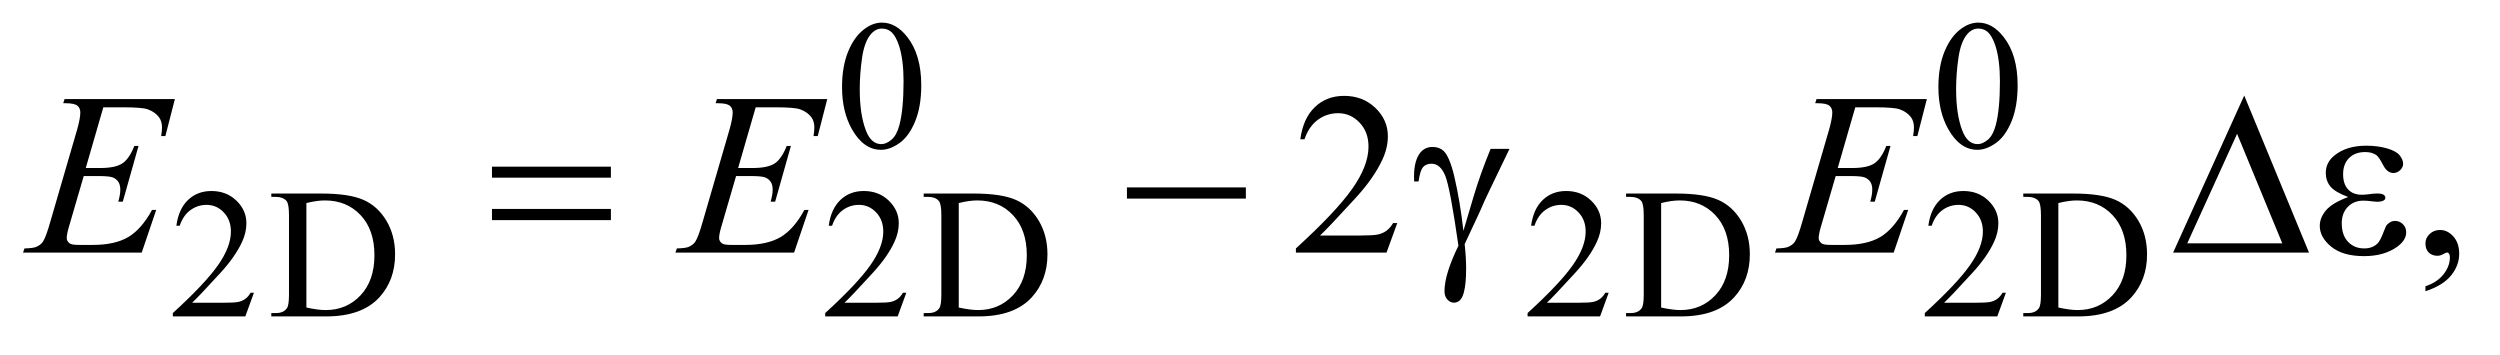 <?xml version="1.0" encoding="UTF-8"?>
<!DOCTYPE svg PUBLIC '-//W3C//DTD SVG 1.0//EN'
          'http://www.w3.org/TR/2001/REC-SVG-20010904/DTD/svg10.dtd'>
<svg stroke-dasharray="none" shape-rendering="auto" xmlns="http://www.w3.org/2000/svg" font-family="'Dialog'" text-rendering="auto" width="169" fill-opacity="1" color-interpolation="auto" color-rendering="auto" preserveAspectRatio="xMidYMid meet" font-size="12px" viewBox="0 0 169 24" fill="black" xmlns:xlink="http://www.w3.org/1999/xlink" stroke="black" image-rendering="auto" stroke-miterlimit="10" stroke-linecap="square" stroke-linejoin="miter" font-style="normal" stroke-width="1" height="24" stroke-dashoffset="0" font-weight="normal" stroke-opacity="1"
><!--Generated by the Batik Graphics2D SVG Generator--><defs id="genericDefs"
  /><g
  ><defs id="defs1"
    ><clipPath clipPathUnits="userSpaceOnUse" id="clipPath1"
      ><path d="M0.935 2.099 L108.132 2.099 L108.132 16.775 L0.935 16.775 L0.935 2.099 Z"
      /></clipPath
      ><clipPath clipPathUnits="userSpaceOnUse" id="clipPath2"
      ><path d="M29.864 67.051 L29.864 535.949 L3454.699 535.949 L3454.699 67.051 Z"
      /></clipPath
    ></defs
    ><g transform="scale(1.576,1.576) translate(-0.935,-2.099) matrix(0.031,0,0,0.031,0,0)"
    ><path d="M1195.25 188.25 Q1195.25 159.25 1204 138.312 Q1212.75 117.375 1227.25 107.125 Q1238.5 99 1250.5 99 Q1270 99 1285.5 118.875 Q1304.875 143.5 1304.875 185.625 Q1304.875 215.125 1296.375 235.75 Q1287.875 256.375 1274.688 265.688 Q1261.5 275 1249.25 275 Q1225 275 1208.875 246.375 Q1195.25 222.25 1195.25 188.25 ZM1219.75 191.375 Q1219.75 226.375 1228.375 248.5 Q1235.5 267.125 1249.625 267.125 Q1256.375 267.125 1263.625 261.062 Q1270.875 255 1274.625 240.75 Q1280.375 219.25 1280.375 180.125 Q1280.375 151.125 1274.375 131.75 Q1269.875 117.375 1262.75 111.375 Q1257.625 107.25 1250.375 107.25 Q1241.875 107.25 1235.25 114.875 Q1226.25 125.25 1223 147.5 Q1219.75 169.75 1219.75 191.375 ZM2712.25 188.25 Q2712.25 159.25 2721 138.312 Q2729.75 117.375 2744.25 107.125 Q2755.5 99 2767.5 99 Q2787 99 2802.5 118.875 Q2821.875 143.5 2821.875 185.625 Q2821.875 215.125 2813.375 235.75 Q2804.875 256.375 2791.688 265.688 Q2778.5 275 2766.25 275 Q2742 275 2725.875 246.375 Q2712.25 222.25 2712.25 188.25 ZM2736.75 191.375 Q2736.75 226.375 2745.375 248.5 Q2752.5 267.125 2766.625 267.125 Q2773.375 267.125 2780.625 261.062 Q2787.875 255 2791.625 240.75 Q2797.375 219.25 2797.375 180.125 Q2797.375 151.125 2791.375 131.75 Q2786.875 117.375 2779.75 111.375 Q2774.625 107.25 2767.375 107.25 Q2758.875 107.25 2752.25 114.875 Q2743.25 125.25 2740 147.5 Q2736.75 169.75 2736.75 191.375 Z" stroke="none" clip-path="url(#clipPath2)"
    /></g
    ><g transform="matrix(0.049,0,0,0.049,-1.473,-3.307)"
    ><path d="M380.375 471.375 L368.5 504 L268.5 504 L268.5 499.375 Q312.625 459.125 330.625 433.625 Q348.625 408.125 348.625 387 Q348.625 370.875 338.75 360.5 Q328.875 350.125 315.125 350.125 Q302.625 350.125 292.688 357.438 Q282.75 364.75 278 378.875 L273.375 378.875 Q276.5 355.75 289.438 343.375 Q302.375 331 321.75 331 Q342.375 331 356.188 344.25 Q370 357.5 370 375.5 Q370 388.375 364 401.25 Q354.75 421.5 334 444.125 Q302.875 478.125 295.125 485.125 L339.375 485.125 Q352.875 485.125 358.312 484.125 Q363.75 483.125 368.125 480.062 Q372.5 477 375.75 471.375 L380.375 471.375 ZM404.375 504 L404.375 499.375 L410.75 499.375 Q421.5 499.375 426 492.5 Q428.75 488.375 428.75 474 L428.75 364.5 Q428.75 348.625 425.25 344.625 Q420.375 339.125 410.75 339.125 L404.375 339.125 L404.375 334.5 L473.375 334.5 Q511.375 334.5 531.188 343.125 Q551 351.75 563.062 371.875 Q575.125 392 575.125 418.375 Q575.125 453.75 553.625 477.5 Q529.5 504 480.125 504 L404.375 504 ZM452.75 491.75 Q468.625 495.25 479.375 495.25 Q508.375 495.25 527.5 474.875 Q546.625 454.5 546.625 419.625 Q546.625 384.5 527.5 364.25 Q508.375 344 478.375 344 Q467.125 344 452.75 347.625 L452.75 491.75 ZM1280.375 471.375 L1268.5 504 L1168.5 504 L1168.5 499.375 Q1212.625 459.125 1230.625 433.625 Q1248.625 408.125 1248.625 387 Q1248.625 370.875 1238.75 360.5 Q1228.875 350.125 1215.125 350.125 Q1202.625 350.125 1192.688 357.438 Q1182.75 364.75 1178 378.875 L1173.375 378.875 Q1176.5 355.75 1189.438 343.375 Q1202.375 331 1221.75 331 Q1242.375 331 1256.188 344.25 Q1270 357.5 1270 375.5 Q1270 388.375 1264 401.25 Q1254.75 421.5 1234 444.125 Q1202.875 478.125 1195.125 485.125 L1239.375 485.125 Q1252.875 485.125 1258.312 484.125 Q1263.75 483.125 1268.125 480.062 Q1272.5 477 1275.75 471.375 L1280.375 471.375 ZM1304.375 504 L1304.375 499.375 L1310.75 499.375 Q1321.5 499.375 1326 492.5 Q1328.75 488.375 1328.75 474 L1328.75 364.5 Q1328.75 348.625 1325.25 344.625 Q1320.375 339.125 1310.75 339.125 L1304.375 339.125 L1304.375 334.5 L1373.375 334.5 Q1411.375 334.5 1431.188 343.125 Q1451 351.75 1463.062 371.875 Q1475.125 392 1475.125 418.375 Q1475.125 453.75 1453.625 477.5 Q1429.5 504 1380.125 504 L1304.375 504 ZM1352.75 491.75 Q1368.625 495.25 1379.375 495.25 Q1408.375 495.25 1427.5 474.875 Q1446.625 454.5 1446.625 419.625 Q1446.625 384.5 1427.5 364.25 Q1408.375 344 1378.375 344 Q1367.125 344 1352.75 347.625 L1352.75 491.75 ZM2249.375 471.375 L2237.5 504 L2137.5 504 L2137.5 499.375 Q2181.625 459.125 2199.625 433.625 Q2217.625 408.125 2217.625 387 Q2217.625 370.875 2207.75 360.5 Q2197.875 350.125 2184.125 350.125 Q2171.625 350.125 2161.688 357.438 Q2151.75 364.75 2147 378.875 L2142.375 378.875 Q2145.5 355.75 2158.438 343.375 Q2171.375 331 2190.75 331 Q2211.375 331 2225.188 344.25 Q2239 357.5 2239 375.5 Q2239 388.375 2233 401.25 Q2223.75 421.5 2203 444.125 Q2171.875 478.125 2164.125 485.125 L2208.375 485.125 Q2221.875 485.125 2227.312 484.125 Q2232.75 483.125 2237.125 480.062 Q2241.5 477 2244.75 471.375 L2249.375 471.375 ZM2273.375 504 L2273.375 499.375 L2279.75 499.375 Q2290.5 499.375 2295 492.5 Q2297.75 488.375 2297.75 474 L2297.75 364.5 Q2297.75 348.625 2294.25 344.625 Q2289.375 339.125 2279.75 339.125 L2273.375 339.125 L2273.375 334.5 L2342.375 334.5 Q2380.375 334.5 2400.188 343.125 Q2420 351.75 2432.062 371.875 Q2444.125 392 2444.125 418.375 Q2444.125 453.75 2422.625 477.5 Q2398.5 504 2349.125 504 L2273.375 504 ZM2321.75 491.75 Q2337.625 495.25 2348.375 495.25 Q2377.375 495.25 2396.5 474.875 Q2415.625 454.5 2415.625 419.625 Q2415.625 384.5 2396.5 364.25 Q2377.375 344 2347.375 344 Q2336.125 344 2321.75 347.625 L2321.75 491.75 ZM2797.375 471.375 L2785.5 504 L2685.5 504 L2685.5 499.375 Q2729.625 459.125 2747.625 433.625 Q2765.625 408.125 2765.625 387 Q2765.625 370.875 2755.75 360.5 Q2745.875 350.125 2732.125 350.125 Q2719.625 350.125 2709.688 357.438 Q2699.75 364.75 2695 378.875 L2690.375 378.875 Q2693.5 355.75 2706.438 343.375 Q2719.375 331 2738.75 331 Q2759.375 331 2773.188 344.25 Q2787 357.5 2787 375.5 Q2787 388.375 2781 401.25 Q2771.75 421.5 2751 444.125 Q2719.875 478.125 2712.125 485.125 L2756.375 485.125 Q2769.875 485.125 2775.312 484.125 Q2780.75 483.125 2785.125 480.062 Q2789.5 477 2792.75 471.375 L2797.375 471.375 ZM2821.375 504 L2821.375 499.375 L2827.75 499.375 Q2838.5 499.375 2843 492.5 Q2845.75 488.375 2845.75 474 L2845.75 364.5 Q2845.75 348.625 2842.25 344.625 Q2837.375 339.125 2827.75 339.125 L2821.375 339.125 L2821.375 334.5 L2890.375 334.5 Q2928.375 334.5 2948.188 343.125 Q2968 351.75 2980.062 371.875 Q2992.125 392 2992.125 418.375 Q2992.125 453.75 2970.625 477.5 Q2946.5 504 2897.125 504 L2821.375 504 ZM2869.75 491.75 Q2885.625 495.25 2896.375 495.25 Q2925.375 495.25 2944.5 474.875 Q2963.625 454.5 2963.625 419.625 Q2963.625 384.5 2944.5 364.25 Q2925.375 344 2895.375 344 Q2884.125 344 2869.75 347.625 L2869.75 491.75 Z" stroke="none" clip-path="url(#clipPath2)"
    /></g
    ><g transform="matrix(0.049,0,0,0.049,-1.473,-3.307)"
    ><path d="M1957.719 375.219 L1942.875 416 L1817.875 416 L1817.875 410.219 Q1873.031 359.906 1895.531 328.031 Q1918.031 296.156 1918.031 269.75 Q1918.031 249.594 1905.688 236.625 Q1893.344 223.656 1876.156 223.656 Q1860.531 223.656 1848.109 232.797 Q1835.688 241.938 1829.75 259.594 L1823.969 259.594 Q1827.875 230.688 1844.047 215.219 Q1860.219 199.75 1884.438 199.75 Q1910.219 199.75 1927.484 216.312 Q1944.75 232.875 1944.75 255.375 Q1944.75 271.469 1937.25 287.562 Q1925.688 312.875 1899.75 341.156 Q1860.844 383.656 1851.156 392.406 L1906.469 392.406 Q1923.344 392.406 1930.141 391.156 Q1936.938 389.906 1942.406 386.078 Q1947.875 382.25 1951.938 375.219 L1957.719 375.219 ZM3376.188 469.281 L3376.188 462.406 Q3392.281 457.094 3401.109 445.922 Q3409.938 434.75 3409.938 422.25 Q3409.938 419.281 3408.531 417.25 Q3407.438 415.844 3406.344 415.844 Q3404.625 415.844 3398.844 418.969 Q3396.031 420.375 3392.906 420.375 Q3385.25 420.375 3380.719 415.844 Q3376.188 411.312 3376.188 403.344 Q3376.188 395.688 3382.047 390.219 Q3387.906 384.75 3396.344 384.75 Q3406.656 384.75 3414.703 393.734 Q3422.75 402.719 3422.75 417.562 Q3422.75 433.656 3411.578 447.484 Q3400.406 461.312 3376.188 469.281 Z" stroke="none" clip-path="url(#clipPath2)"
    /></g
    ><g transform="matrix(0.049,0,0,0.049,-1.473,-3.307)"
    ><path d="M172.594 215.531 L148.375 299.281 L168.219 299.281 Q189.469 299.281 199 292.797 Q208.531 286.312 215.406 268.812 L221.188 268.812 L199.469 345.688 L193.219 345.688 Q196.031 336 196.031 329.125 Q196.031 322.406 193.297 318.344 Q190.562 314.281 185.797 312.328 Q181.031 310.375 165.719 310.375 L145.562 310.375 L125.094 380.531 Q122.125 390.688 122.125 396 Q122.125 400.062 126.031 403.188 Q128.688 405.375 139.312 405.375 L158.062 405.375 Q188.531 405.375 206.891 394.594 Q225.25 383.812 239.781 357.094 L245.562 357.094 L225.562 416 L61.812 416 L63.844 410.219 Q76.031 409.906 80.25 408.031 Q86.5 405.219 89.312 400.844 Q93.531 394.438 99.312 373.969 L136.5 246.156 Q140.875 230.688 140.875 222.562 Q140.875 216.625 136.734 213.266 Q132.594 209.906 120.562 209.906 L117.281 209.906 L119.156 204.125 L271.344 204.125 L258.219 255.219 L252.438 255.219 Q253.531 248.031 253.531 243.188 Q253.531 234.906 249.469 229.281 Q244.156 222.094 234 218.344 Q226.5 215.531 199.469 215.531 L172.594 215.531 ZM1072.594 215.531 L1048.375 299.281 L1068.219 299.281 Q1089.469 299.281 1099 292.797 Q1108.531 286.312 1115.406 268.812 L1121.188 268.812 L1099.469 345.688 L1093.219 345.688 Q1096.031 336 1096.031 329.125 Q1096.031 322.406 1093.297 318.344 Q1090.562 314.281 1085.797 312.328 Q1081.031 310.375 1065.719 310.375 L1045.562 310.375 L1025.094 380.531 Q1022.125 390.688 1022.125 396 Q1022.125 400.062 1026.031 403.188 Q1028.688 405.375 1039.312 405.375 L1058.062 405.375 Q1088.531 405.375 1106.891 394.594 Q1125.25 383.812 1139.781 357.094 L1145.562 357.094 L1125.562 416 L961.812 416 L963.844 410.219 Q976.031 409.906 980.25 408.031 Q986.5 405.219 989.312 400.844 Q993.531 394.438 999.312 373.969 L1036.5 246.156 Q1040.875 230.688 1040.875 222.562 Q1040.875 216.625 1036.734 213.266 Q1032.594 209.906 1020.562 209.906 L1017.281 209.906 L1019.156 204.125 L1171.344 204.125 L1158.219 255.219 L1152.438 255.219 Q1153.531 248.031 1153.531 243.188 Q1153.531 234.906 1149.469 229.281 Q1144.156 222.094 1134 218.344 Q1126.5 215.531 1099.469 215.531 L1072.594 215.531 ZM2589.594 215.531 L2565.375 299.281 L2585.219 299.281 Q2606.469 299.281 2616 292.797 Q2625.531 286.312 2632.406 268.812 L2638.188 268.812 L2616.469 345.688 L2610.219 345.688 Q2613.031 336 2613.031 329.125 Q2613.031 322.406 2610.297 318.344 Q2607.562 314.281 2602.797 312.328 Q2598.031 310.375 2582.719 310.375 L2562.562 310.375 L2542.094 380.531 Q2539.125 390.688 2539.125 396 Q2539.125 400.062 2543.031 403.188 Q2545.688 405.375 2556.312 405.375 L2575.062 405.375 Q2605.531 405.375 2623.891 394.594 Q2642.25 383.812 2656.781 357.094 L2662.562 357.094 L2642.562 416 L2478.812 416 L2480.844 410.219 Q2493.031 409.906 2497.25 408.031 Q2503.5 405.219 2506.312 400.844 Q2510.531 394.438 2516.312 373.969 L2553.5 246.156 Q2557.875 230.688 2557.875 222.562 Q2557.875 216.625 2553.734 213.266 Q2549.594 209.906 2537.562 209.906 L2534.281 209.906 L2536.156 204.125 L2688.344 204.125 L2675.219 255.219 L2669.438 255.219 Q2670.531 248.031 2670.531 243.188 Q2670.531 234.906 2666.469 229.281 Q2661.156 222.094 2651 218.344 Q2643.5 215.531 2616.469 215.531 L2589.594 215.531 Z" stroke="none" clip-path="url(#clipPath2)"
    /></g
    ><g transform="matrix(0.049,0,0,0.049,-1.473,-3.307)"
    ><path d="M708.781 297.406 L872.844 297.406 L872.844 312.562 L708.781 312.562 L708.781 297.406 ZM708.781 355.688 L872.844 355.688 L872.844 371.156 L708.781 371.156 L708.781 355.688 ZM1584.781 326 L1748.844 326 L1748.844 341.469 L1584.781 341.469 L1584.781 326 ZM2086.469 272.875 L2112.562 272.875 Q2110.062 278.5 2086.781 326.312 Q2077.094 346.312 2072.875 356.625 Q2071 360.844 2068.656 365.844 L2050.688 404.281 Q2051.781 414.281 2052.25 422.719 Q2052.719 431.156 2052.719 438.031 Q2052.719 459.281 2049.594 470.844 Q2047.406 478.969 2043.812 482.016 Q2040.219 485.062 2036 485.062 Q2030.844 485.062 2026.859 480.688 Q2022.875 476.312 2022.875 469.438 Q2022.875 457.406 2027.719 441.703 Q2032.562 426 2042.094 406.469 Q2030.688 326.469 2023.891 309.906 Q2017.094 293.344 2005.062 293.344 Q1997.719 293.344 1993.5 297.797 Q1989.281 302.25 1987.094 317.875 L1981 317.875 Q1980.844 313.188 1980.844 310.844 Q1980.844 289.281 1989.281 278.344 Q1995.688 270.219 2006.469 270.219 Q2015.844 270.219 2021.781 275.844 Q2029.906 283.812 2036.312 310.531 Q2044.438 345.219 2048.969 386 L2062.719 339.594 Q2071.938 308.344 2086.469 272.875 ZM3215.562 416 L3028.062 416 L3126.188 199.281 L3215.562 416 ZM3178.688 403.188 L3116.344 252.094 L3047.594 403.188 L3178.688 403.188 ZM3269.625 339.281 Q3251.188 332.406 3244.938 324.594 Q3238.688 316.781 3238.688 306 Q3238.688 291.469 3250.875 281.781 Q3267.438 268.5 3294.469 268.5 Q3310.562 268.5 3323.375 272.25 Q3336.188 276 3340.797 282.016 Q3345.406 288.031 3345.406 293.344 Q3345.406 298.188 3341.344 302.172 Q3337.281 306.156 3331.969 306.156 Q3323.375 306.156 3317.672 294.984 Q3311.969 283.812 3308.219 281.312 Q3302.125 277.25 3293.219 277.25 Q3279.156 277.25 3270.875 285.453 Q3262.594 293.656 3262.594 307.719 Q3262.594 321.469 3269.469 328.812 Q3276.344 336.156 3288.375 336.156 Q3292.438 336.156 3297.281 335.531 Q3304.938 334.438 3309.312 334.438 Q3316.031 334.438 3318.453 336.156 Q3320.875 337.875 3320.875 340.219 Q3320.875 342.562 3318.844 343.812 Q3316.031 345.844 3309 345.844 Q3307.438 345.844 3303.844 345.375 Q3295.719 344.281 3290.562 344.281 Q3277.438 344.281 3269.078 352.875 Q3260.719 361.469 3260.719 375.531 Q3260.719 391.938 3269.391 401.078 Q3278.062 410.219 3291.812 410.219 Q3302.906 410.219 3309.938 403.5 Q3314 399.594 3318.531 387.25 Q3321.5 379.125 3323.375 377.25 Q3328.375 372.25 3334 372.25 Q3340.562 372.25 3345.094 376.781 Q3349.625 381.312 3349.625 388.031 Q3349.625 398.812 3337.281 407.875 Q3319.312 420.844 3291.5 420.844 Q3262.125 420.844 3246.266 407.875 Q3230.406 394.906 3230.406 379.125 Q3230.406 367.875 3238.922 357.719 Q3247.438 347.562 3269.625 339.281 Z" stroke="none" clip-path="url(#clipPath2)"
    /></g
  ></g
></svg
>
